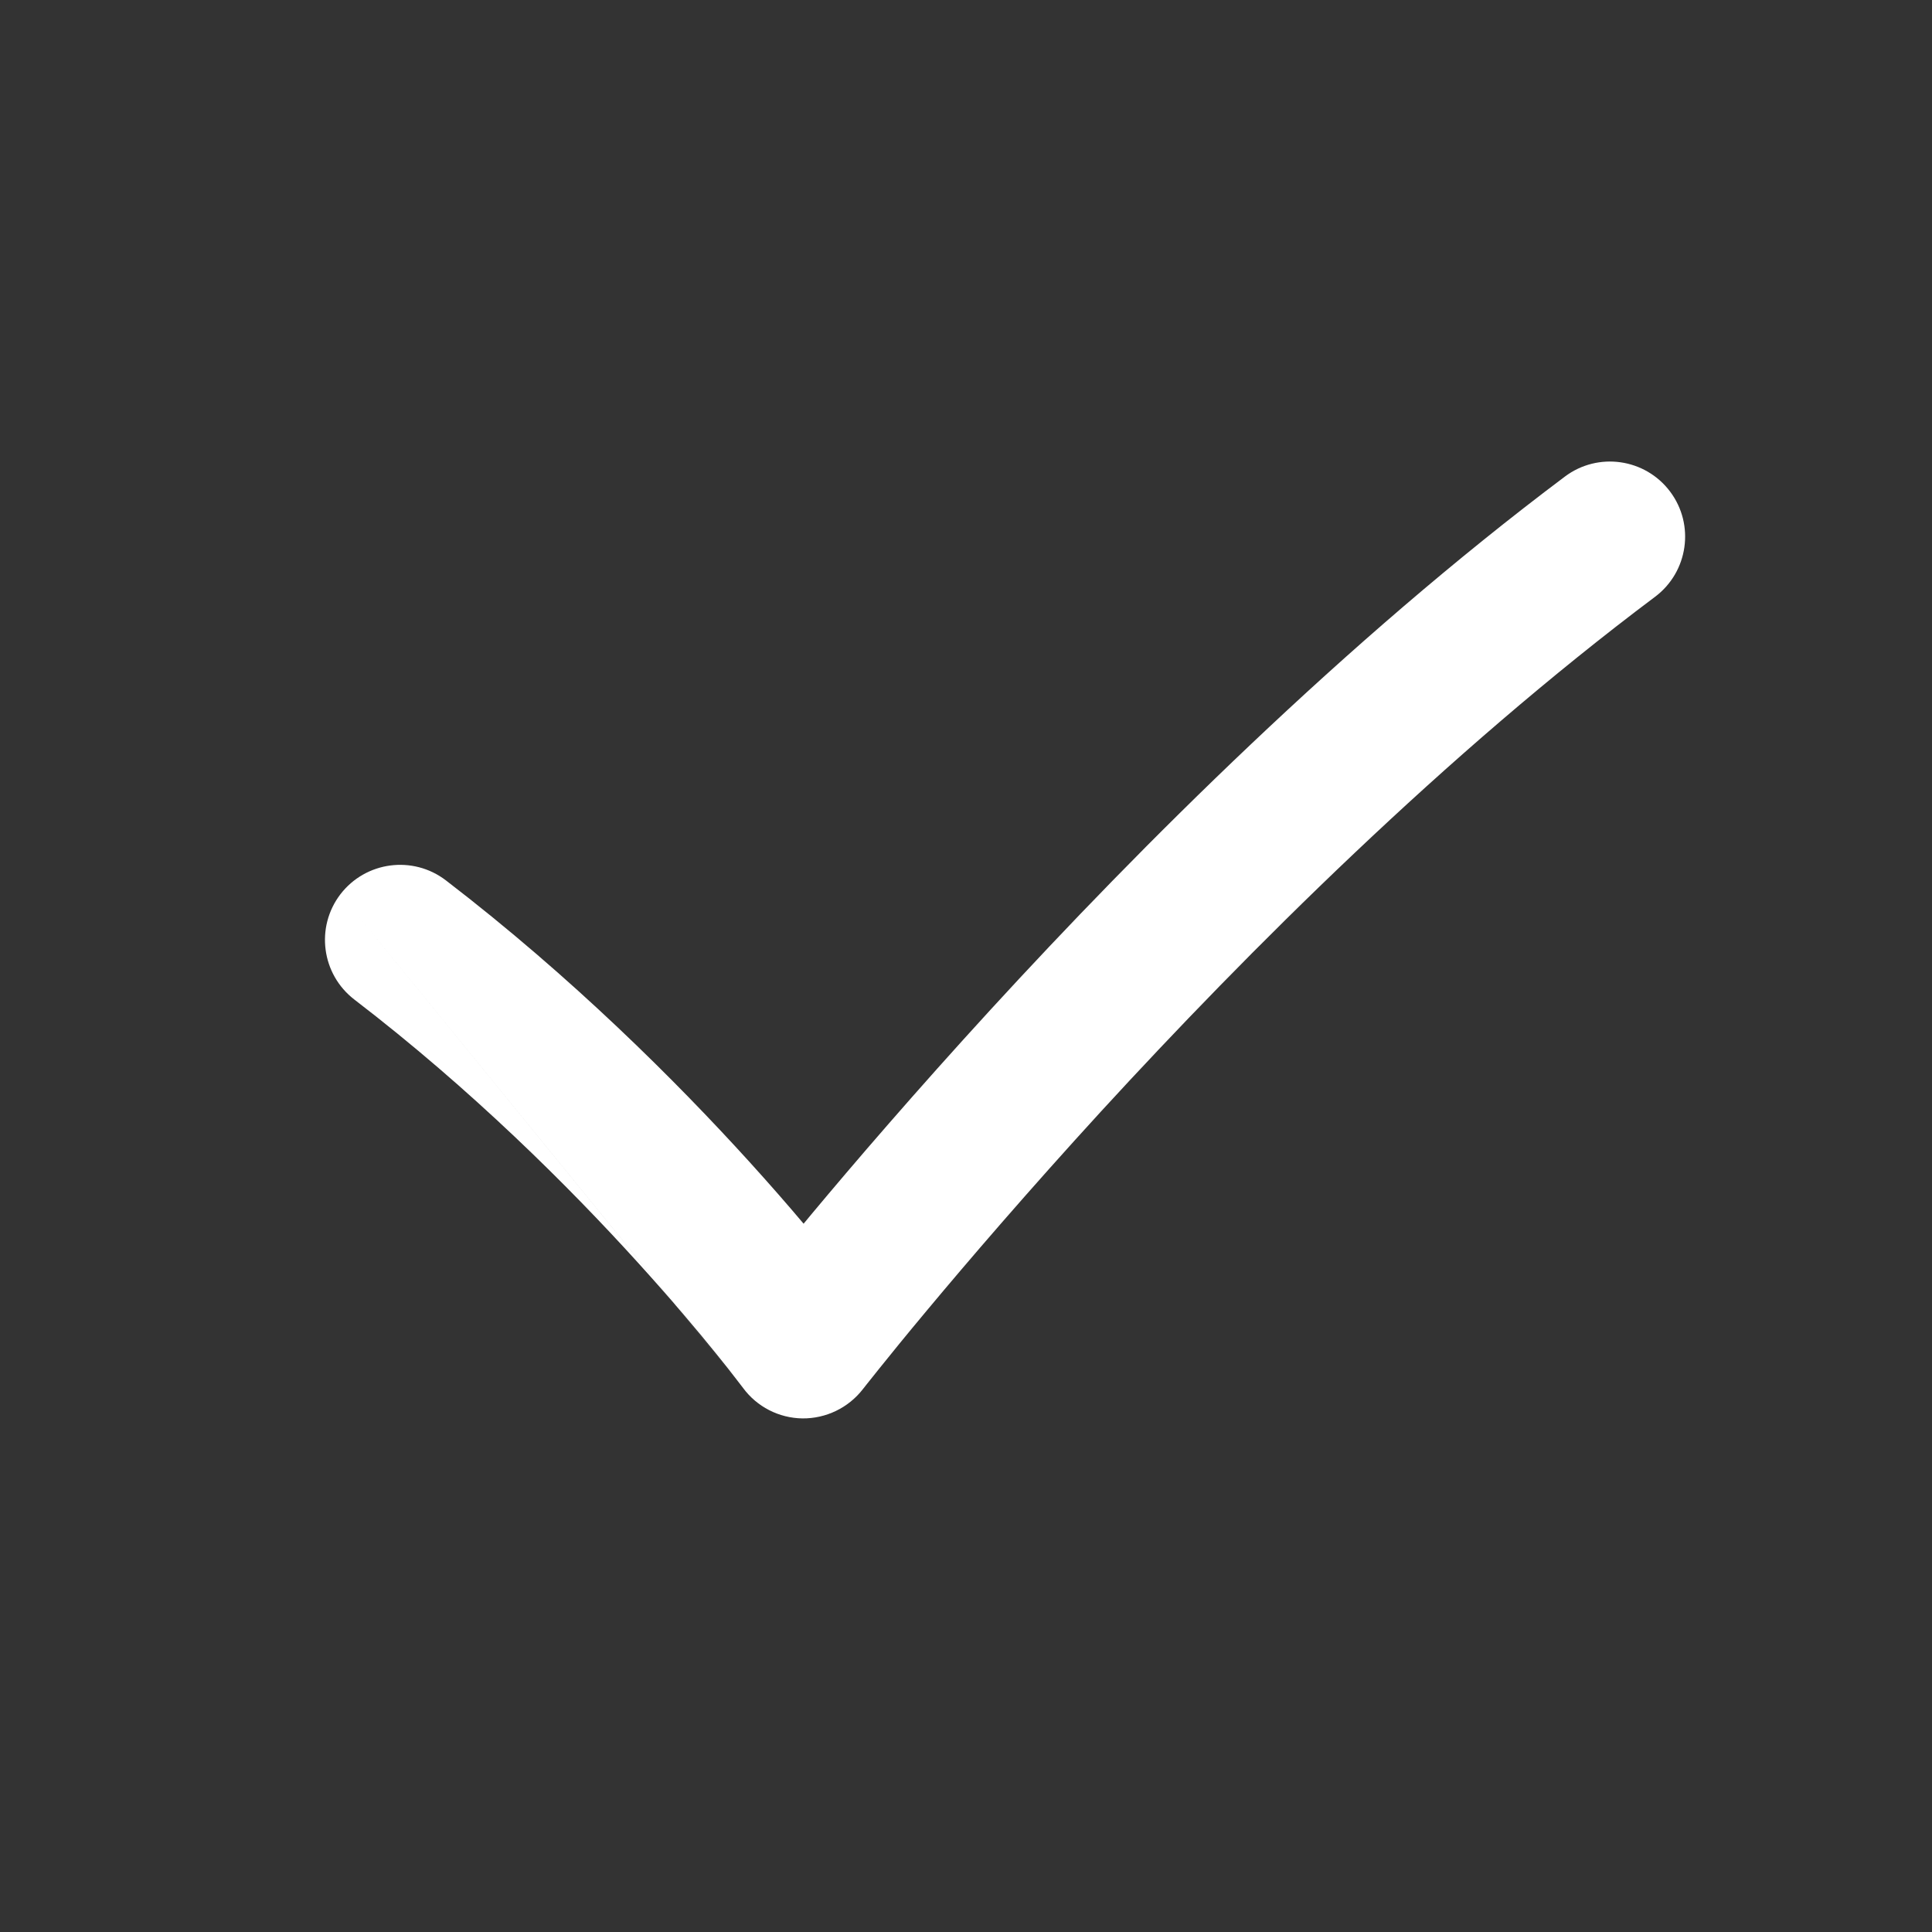 <svg width="18" height="18" viewBox="0 0 18 18" fill="none" xmlns="http://www.w3.org/2000/svg">
<rect x="0" y="0" width="18" height="18" fill="#333333" stroke="none"/>
<path fill-rule="evenodd" clip-rule="evenodd" d="M3.172 8.331C3.408 8.025 3.847 7.967 4.154 8.202C5.332 9.106 6.303 10.077 6.977 10.819C7.172 11.034 7.343 11.23 7.487 11.401C7.511 11.373 7.535 11.344 7.559 11.314C7.957 10.837 8.529 10.171 9.227 9.409C10.619 7.891 12.531 5.977 14.58 4.44C14.889 4.208 15.328 4.271 15.56 4.58C15.792 4.889 15.729 5.328 15.42 5.56C13.469 7.023 11.624 8.866 10.258 10.355C9.578 11.098 9.021 11.747 8.634 12.211C8.441 12.442 8.291 12.627 8.19 12.753C8.139 12.816 8.1 12.865 8.075 12.897L8.046 12.934L8.039 12.942L8.038 12.944C7.903 13.117 7.695 13.217 7.476 13.215C7.257 13.212 7.052 13.107 6.922 12.93L6.571 12.5M6.922 12.93L6.92 12.927L6.909 12.913C6.899 12.899 6.883 12.879 6.862 12.852C6.82 12.797 6.757 12.716 6.673 12.613C6.506 12.406 6.258 12.11 5.94 11.76C5.304 11.059 4.395 10.151 3.302 9.313C2.995 9.077 2.937 8.638 3.172 8.331" fill="white"/>
</svg>
